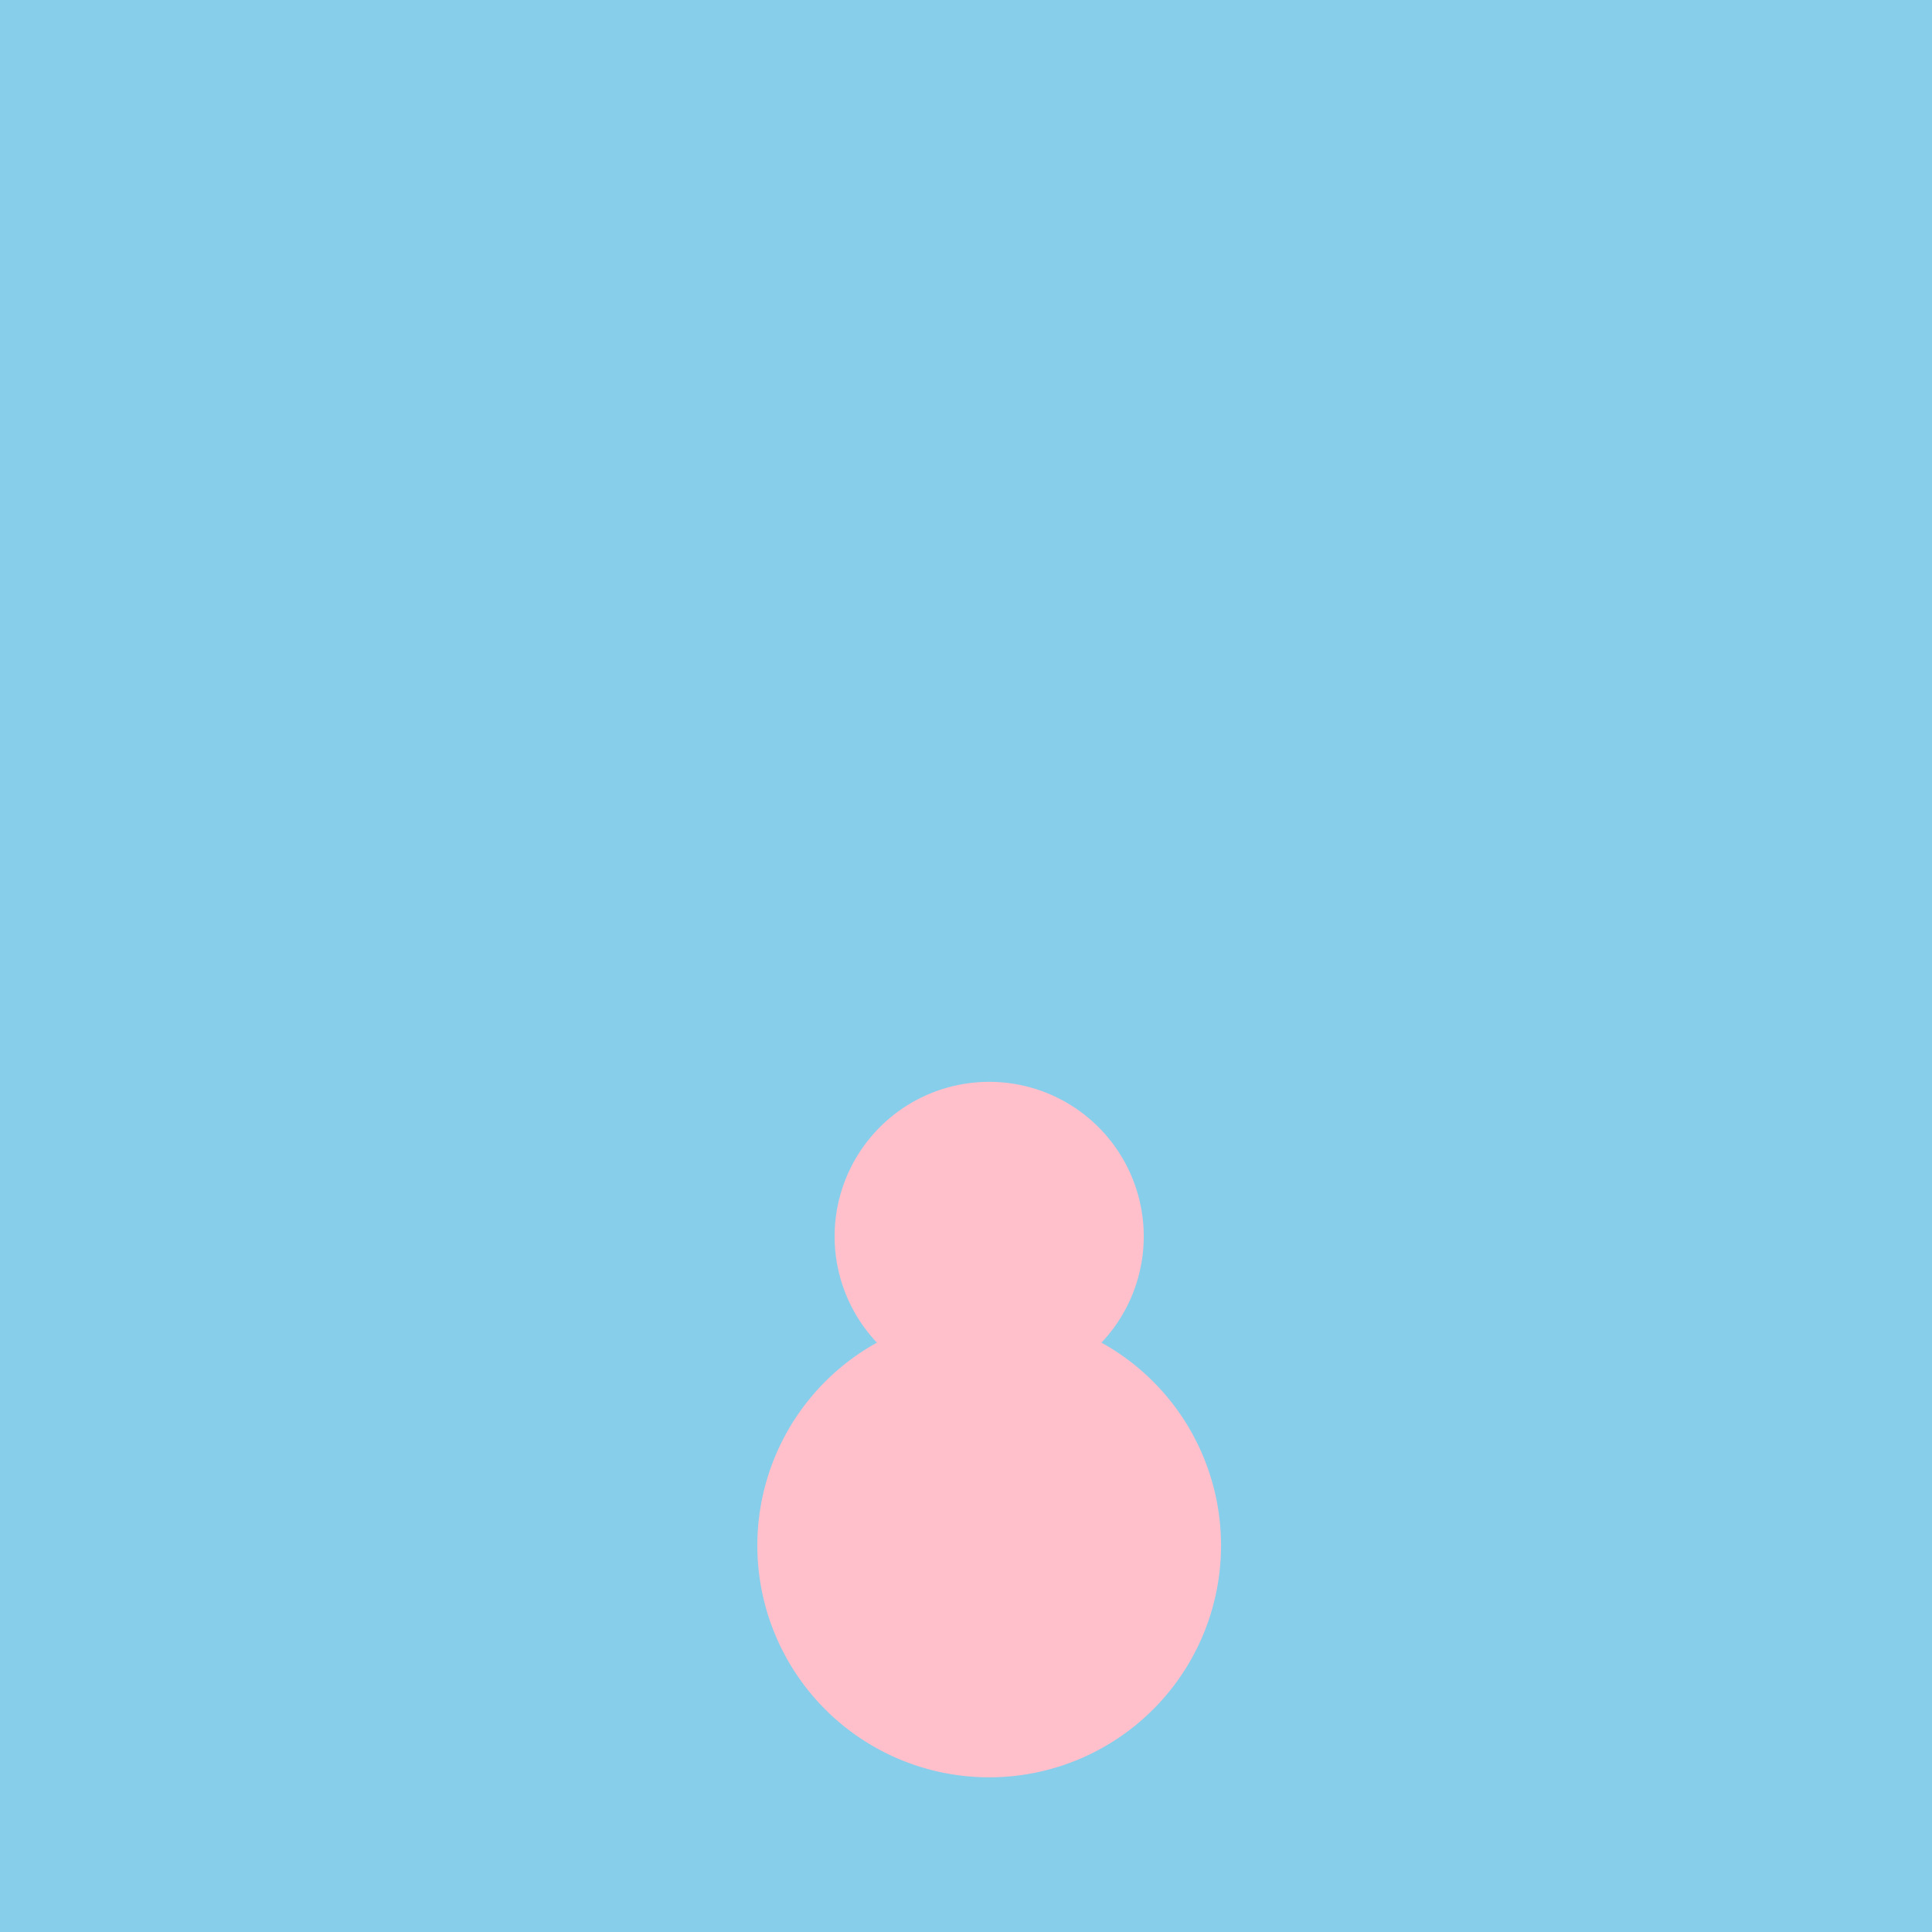 <!--

Generated by DrawGPT.
Free, open source, AI generated images in SVG, PNG, and HTML Canvas format.
https://drawgpt.ai

Created: 2023-12-29T04:45:55.449Z
Link: https://drawgpt.ai/prompt/144405/

-->
<svg xmlns="http://www.w3.org/2000/svg" xmlns:xlink="http://www.w3.org/1999/xlink" width="500" height="500"><defs/><g><rect fill="#87CEEB" stroke="none" x="0" y="0" width="512" height="512"/><path fill="#FFC0CB" stroke="none" paint-order="stroke fill markers" d=" M 316 400 A 60 60 0 1 1 316 399.94"/><path fill="#FFC0CB" stroke="none" paint-order="stroke fill markers" d=" M 296 320 A 40 40 0 1 1 296 319.96"/><path fill="none" stroke="none"/></g></svg>